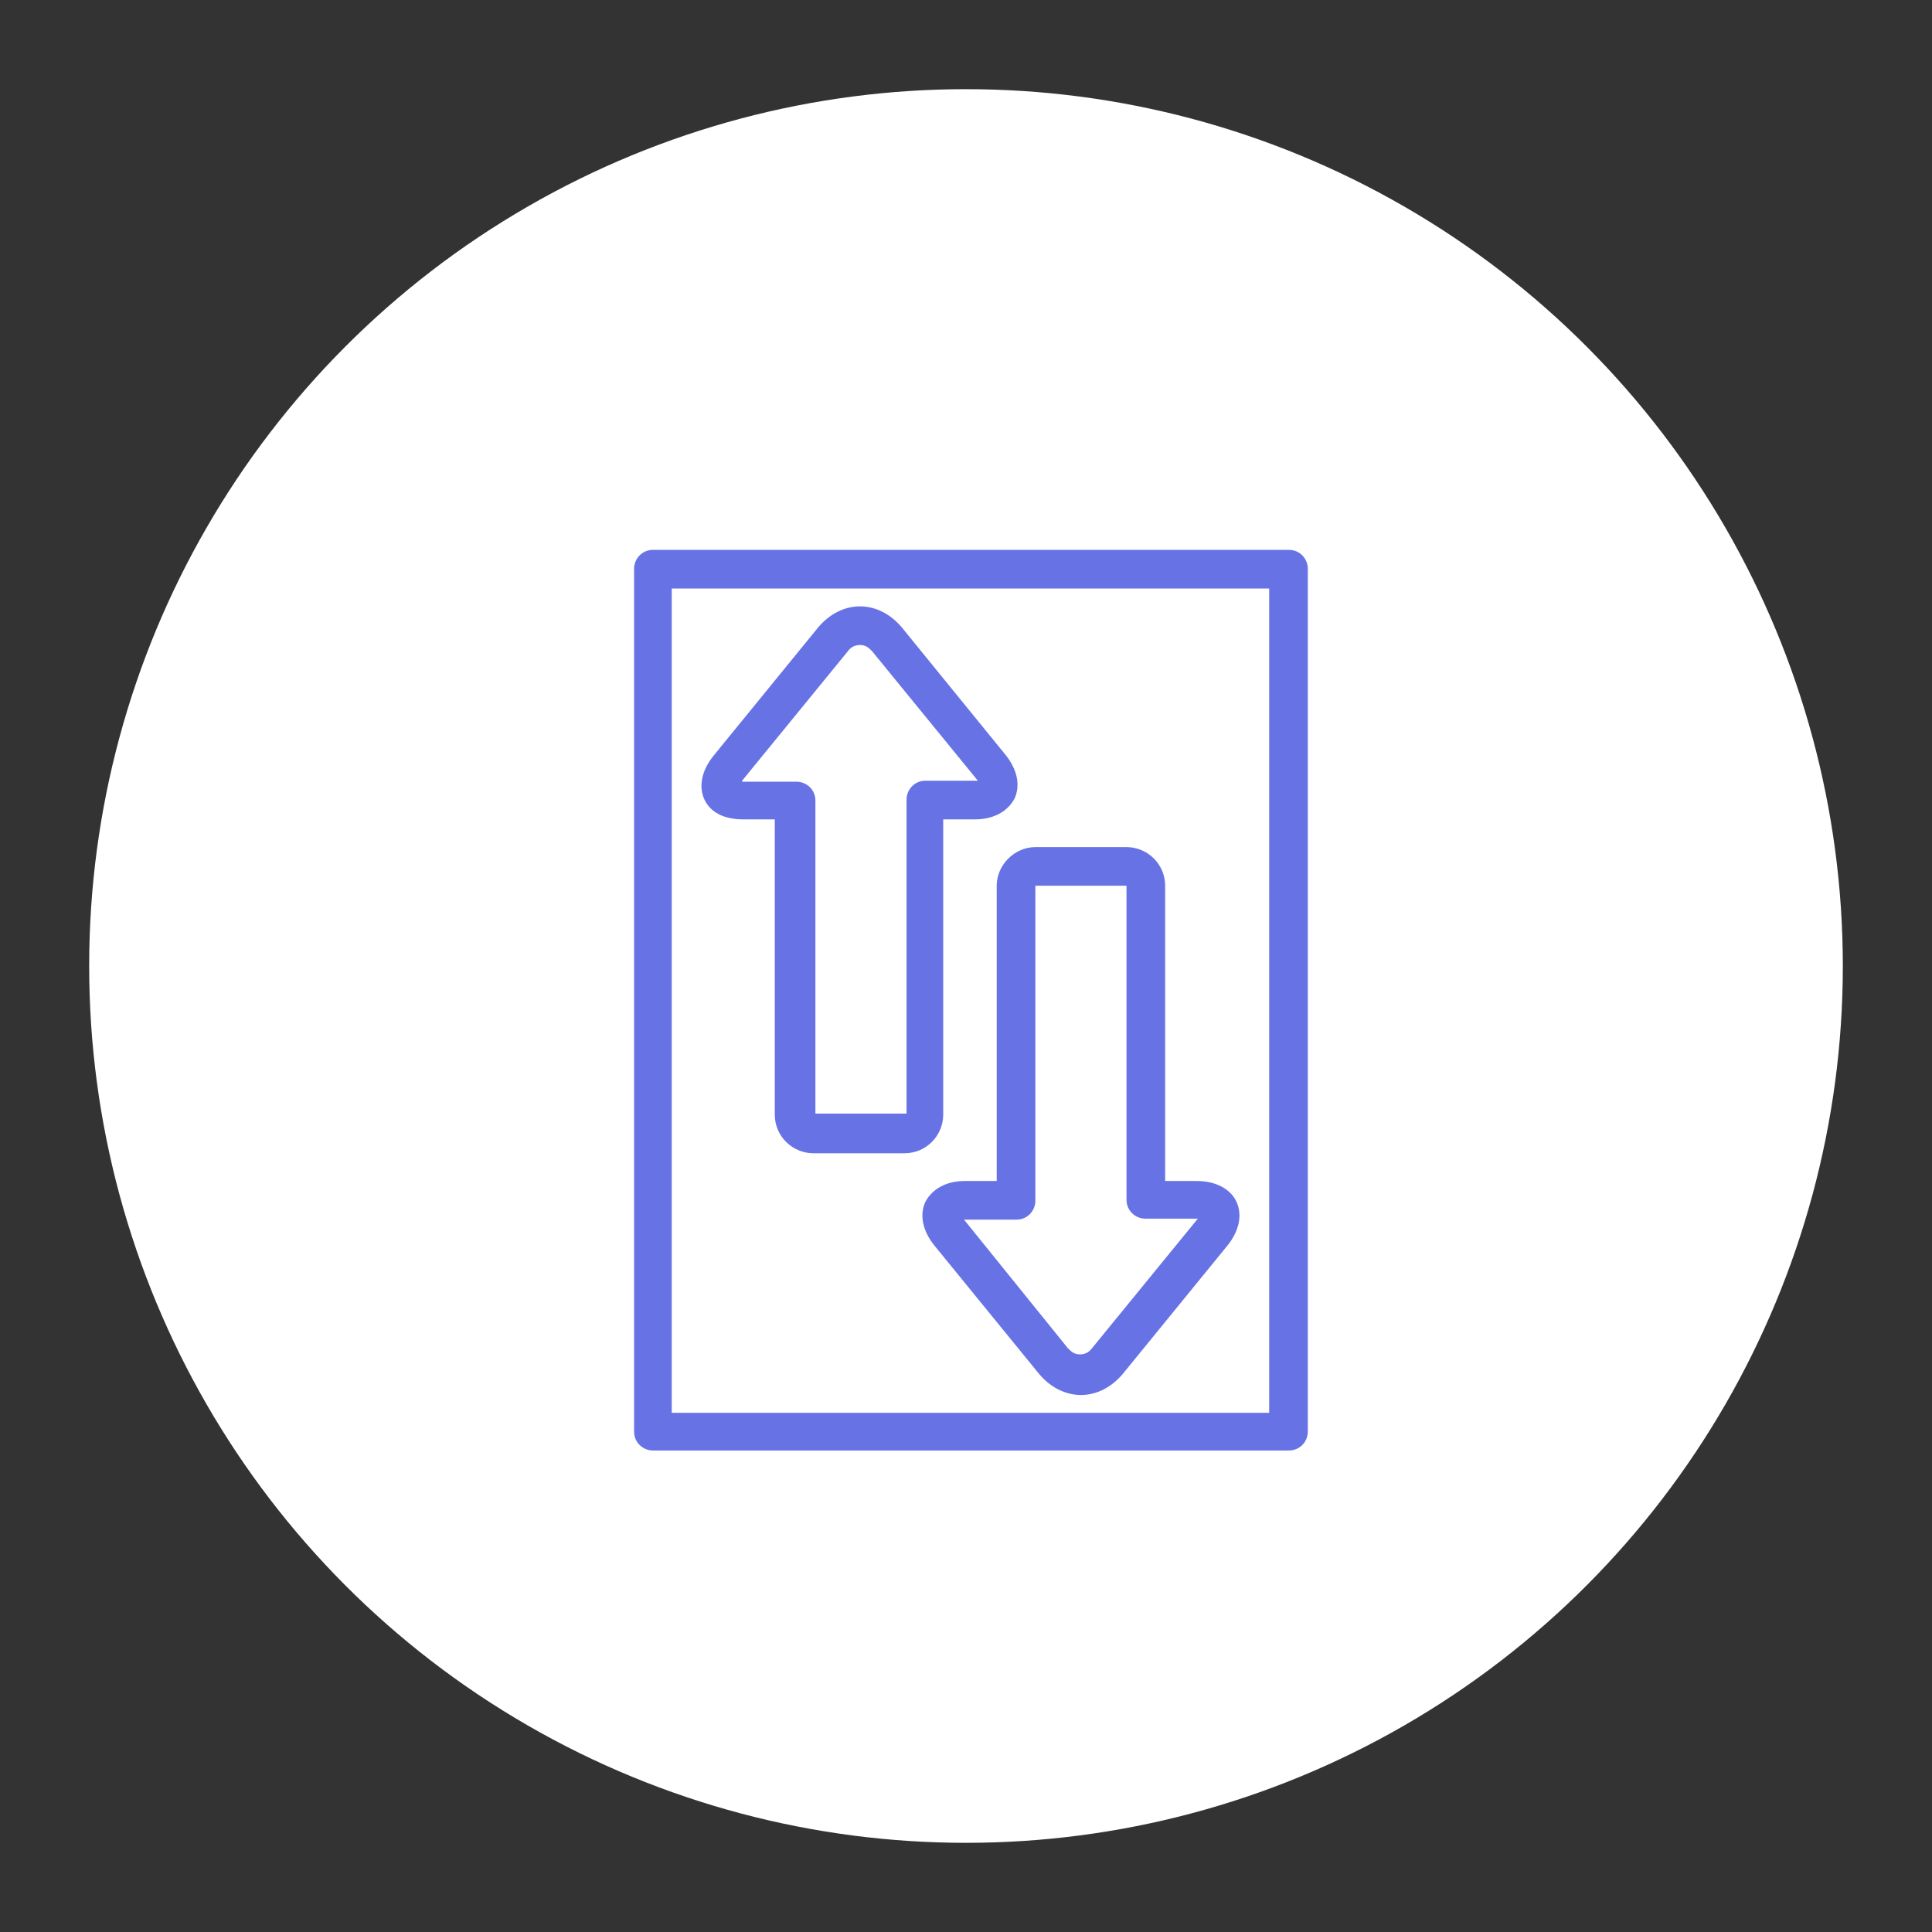 <?xml version="1.0" encoding="utf-8"?>
<!-- Generator: Adobe Illustrator 21.0.2, SVG Export Plug-In . SVG Version: 6.00 Build 0)  -->
<svg version="1.1" id="Layer_1" xmlns="http://www.w3.org/2000/svg" xmlns:xlink="http://www.w3.org/1999/xlink" x="0px" y="0px"
	 viewBox="0 0 195 195" style="enable-background:new 0 0 195 195;" xml:space="preserve">
<rect x="0" y="0" width="195" height="195" fill="#333333" stroke="none"/>
<style type="text/css">
	.st0{fill:#FFFFFF;}
	.st1{fill:#6772E5;}
	.st2{fill:#0DBEDD;}
	.st3{fill:#F4F4F4;}
</style>
<circle class="st0" cx="97.5" cy="97.5" r="88.5"/>
<g>
	<g>
		<path class="st1" d="M100.6,89.4v29.8h-3.2c-1.9,0-3.3,0.8-4,2.1c-0.6,1.3-0.3,2.9,0.9,4.4l10.6,13c1.1,1.3,2.6,2.1,4.2,2.1
			c1.6,0,3.1-0.8,4.2-2.1l10.6-13c1.2-1.5,1.5-3.1,0.9-4.4c-0.6-1.3-2.1-2.1-4-2.1h-3.2V89.4c0-2.2-1.8-3.9-3.9-3.9h-9.2
			C102.4,85.5,100.6,87.3,100.6,89.4z M97.3,123.1h5.3c1.1,0,1.9-0.9,1.9-1.9V89.4c0,0,0,0,0,0h9.2c0,0,0,0,0,0v31.7
			c0,1.1,0.9,1.9,1.9,1.9l5.3,0l-10.7,13.1c-0.3,0.4-0.7,0.6-1.2,0.6s-0.8-0.2-1.2-0.6L97.3,123.1z"/>
		<path class="st1" d="M75,82.7h3.2v29.8c0,2.2,1.8,3.9,3.9,3.9h9.2c2.2,0,3.9-1.8,3.9-3.9V82.7h3.2c1.9,0,3.3-0.8,4-2.1
			c0.6-1.3,0.3-2.9-0.9-4.4L91,63.3c-1.1-1.3-2.6-2.1-4.2-2.1c-1.6,0-3.1,0.8-4.2,2.1L72,76.3c-1.2,1.5-1.5,3.1-0.9,4.4
			C71.7,82,73.1,82.7,75,82.7z M74.9,78.8l10.7-13.1c0.3-0.4,0.7-0.6,1.2-0.6s0.8,0.2,1.2,0.6l10.7,13.1h-5.3
			c-1.1,0-1.9,0.9-1.9,1.9v31.7c0,0,0,0,0,0h-9.2c0,0,0,0,0,0V80.8c0-1.1-0.9-1.9-1.9-1.9H74.9z"/>
		<path class="st1" d="M130.1,55.5H65.9c-1.1,0-1.9,0.9-1.9,1.9v87.1c0,1.1,0.9,1.9,1.9,1.9h64.2c1.1,0,1.9-0.9,1.9-1.9V57.4
			C132,56.4,131.2,55.5,130.1,55.5z M128.1,142.6H67.8V59.4h60.3V142.6z"/>
	</g>
</g>
</svg>
